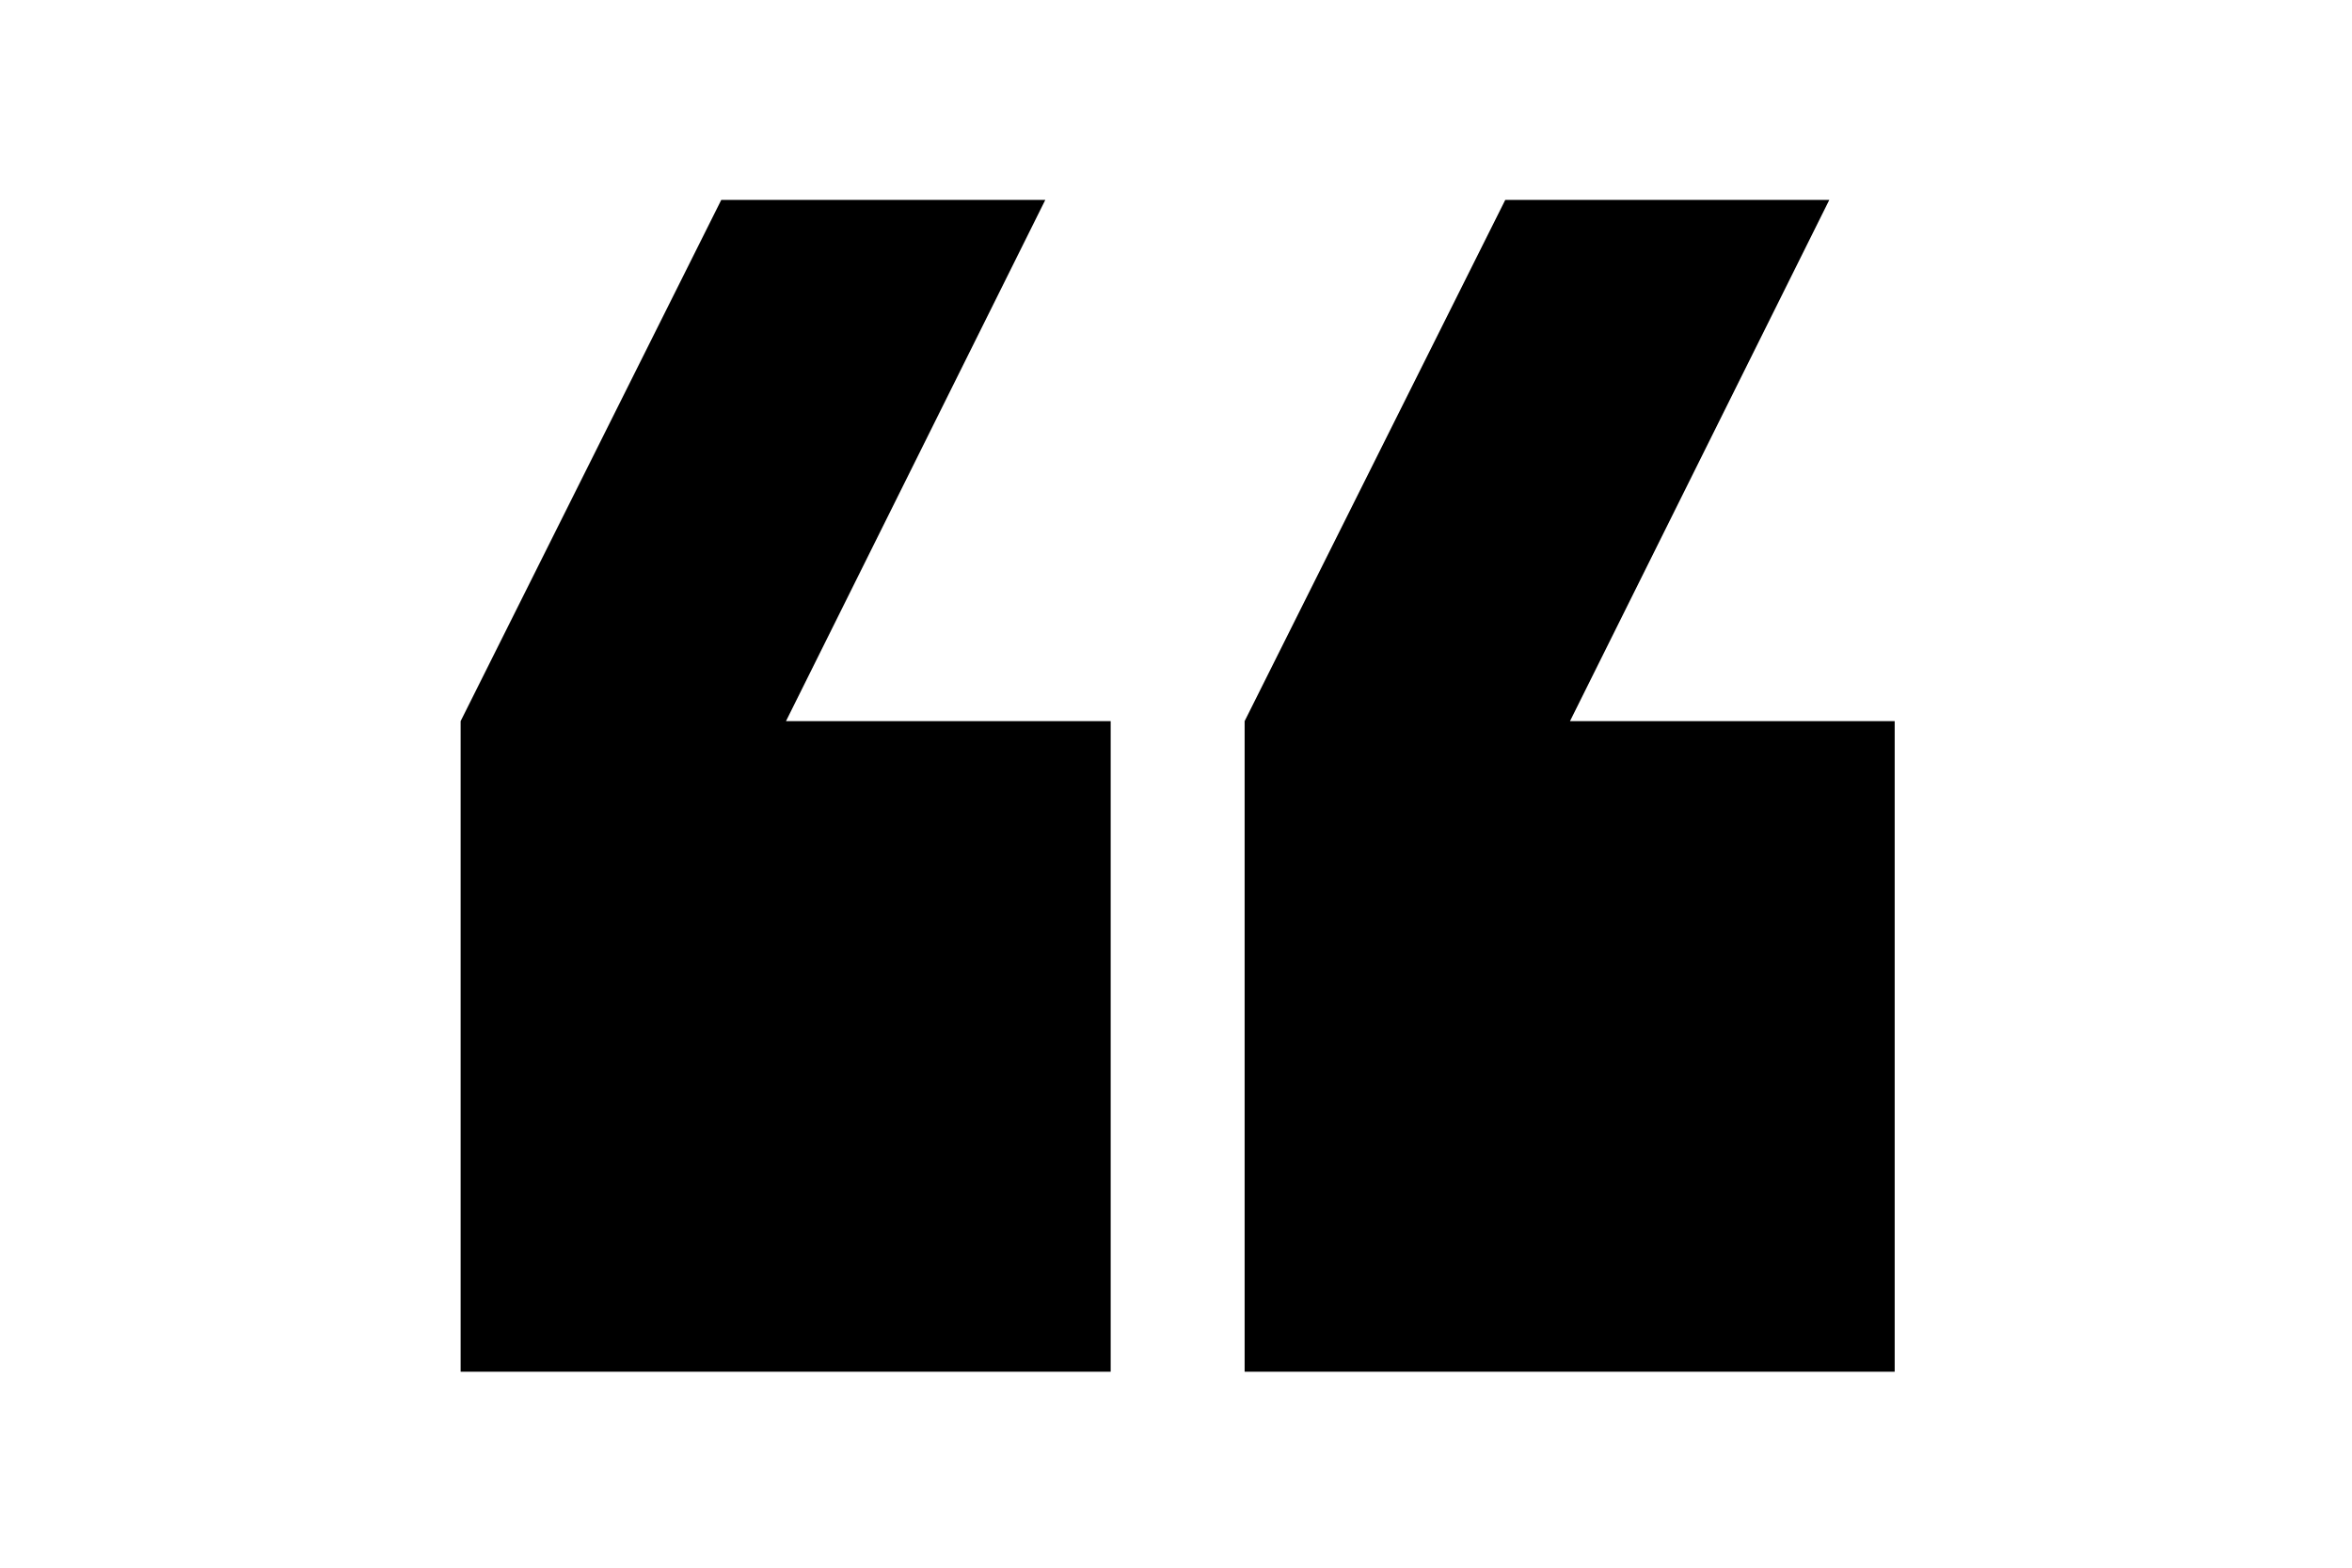 <svg width="39" height="26" viewBox="0 0 39 26" fill="none" xmlns="http://www.w3.org/2000/svg">
<path d="M18.417 22.75L7.638 22.75L7.638 11.96L11.96 3.315L17.333 3.315L13.033 11.96L18.417 11.96L18.417 22.75Z" fill="black"/>
<path d="M31.417 22.75L20.638 22.75L20.638 11.96L24.96 3.315L30.333 3.315L26.033 11.96L31.417 11.96L31.417 22.75Z" fill="black"/>
</svg>
